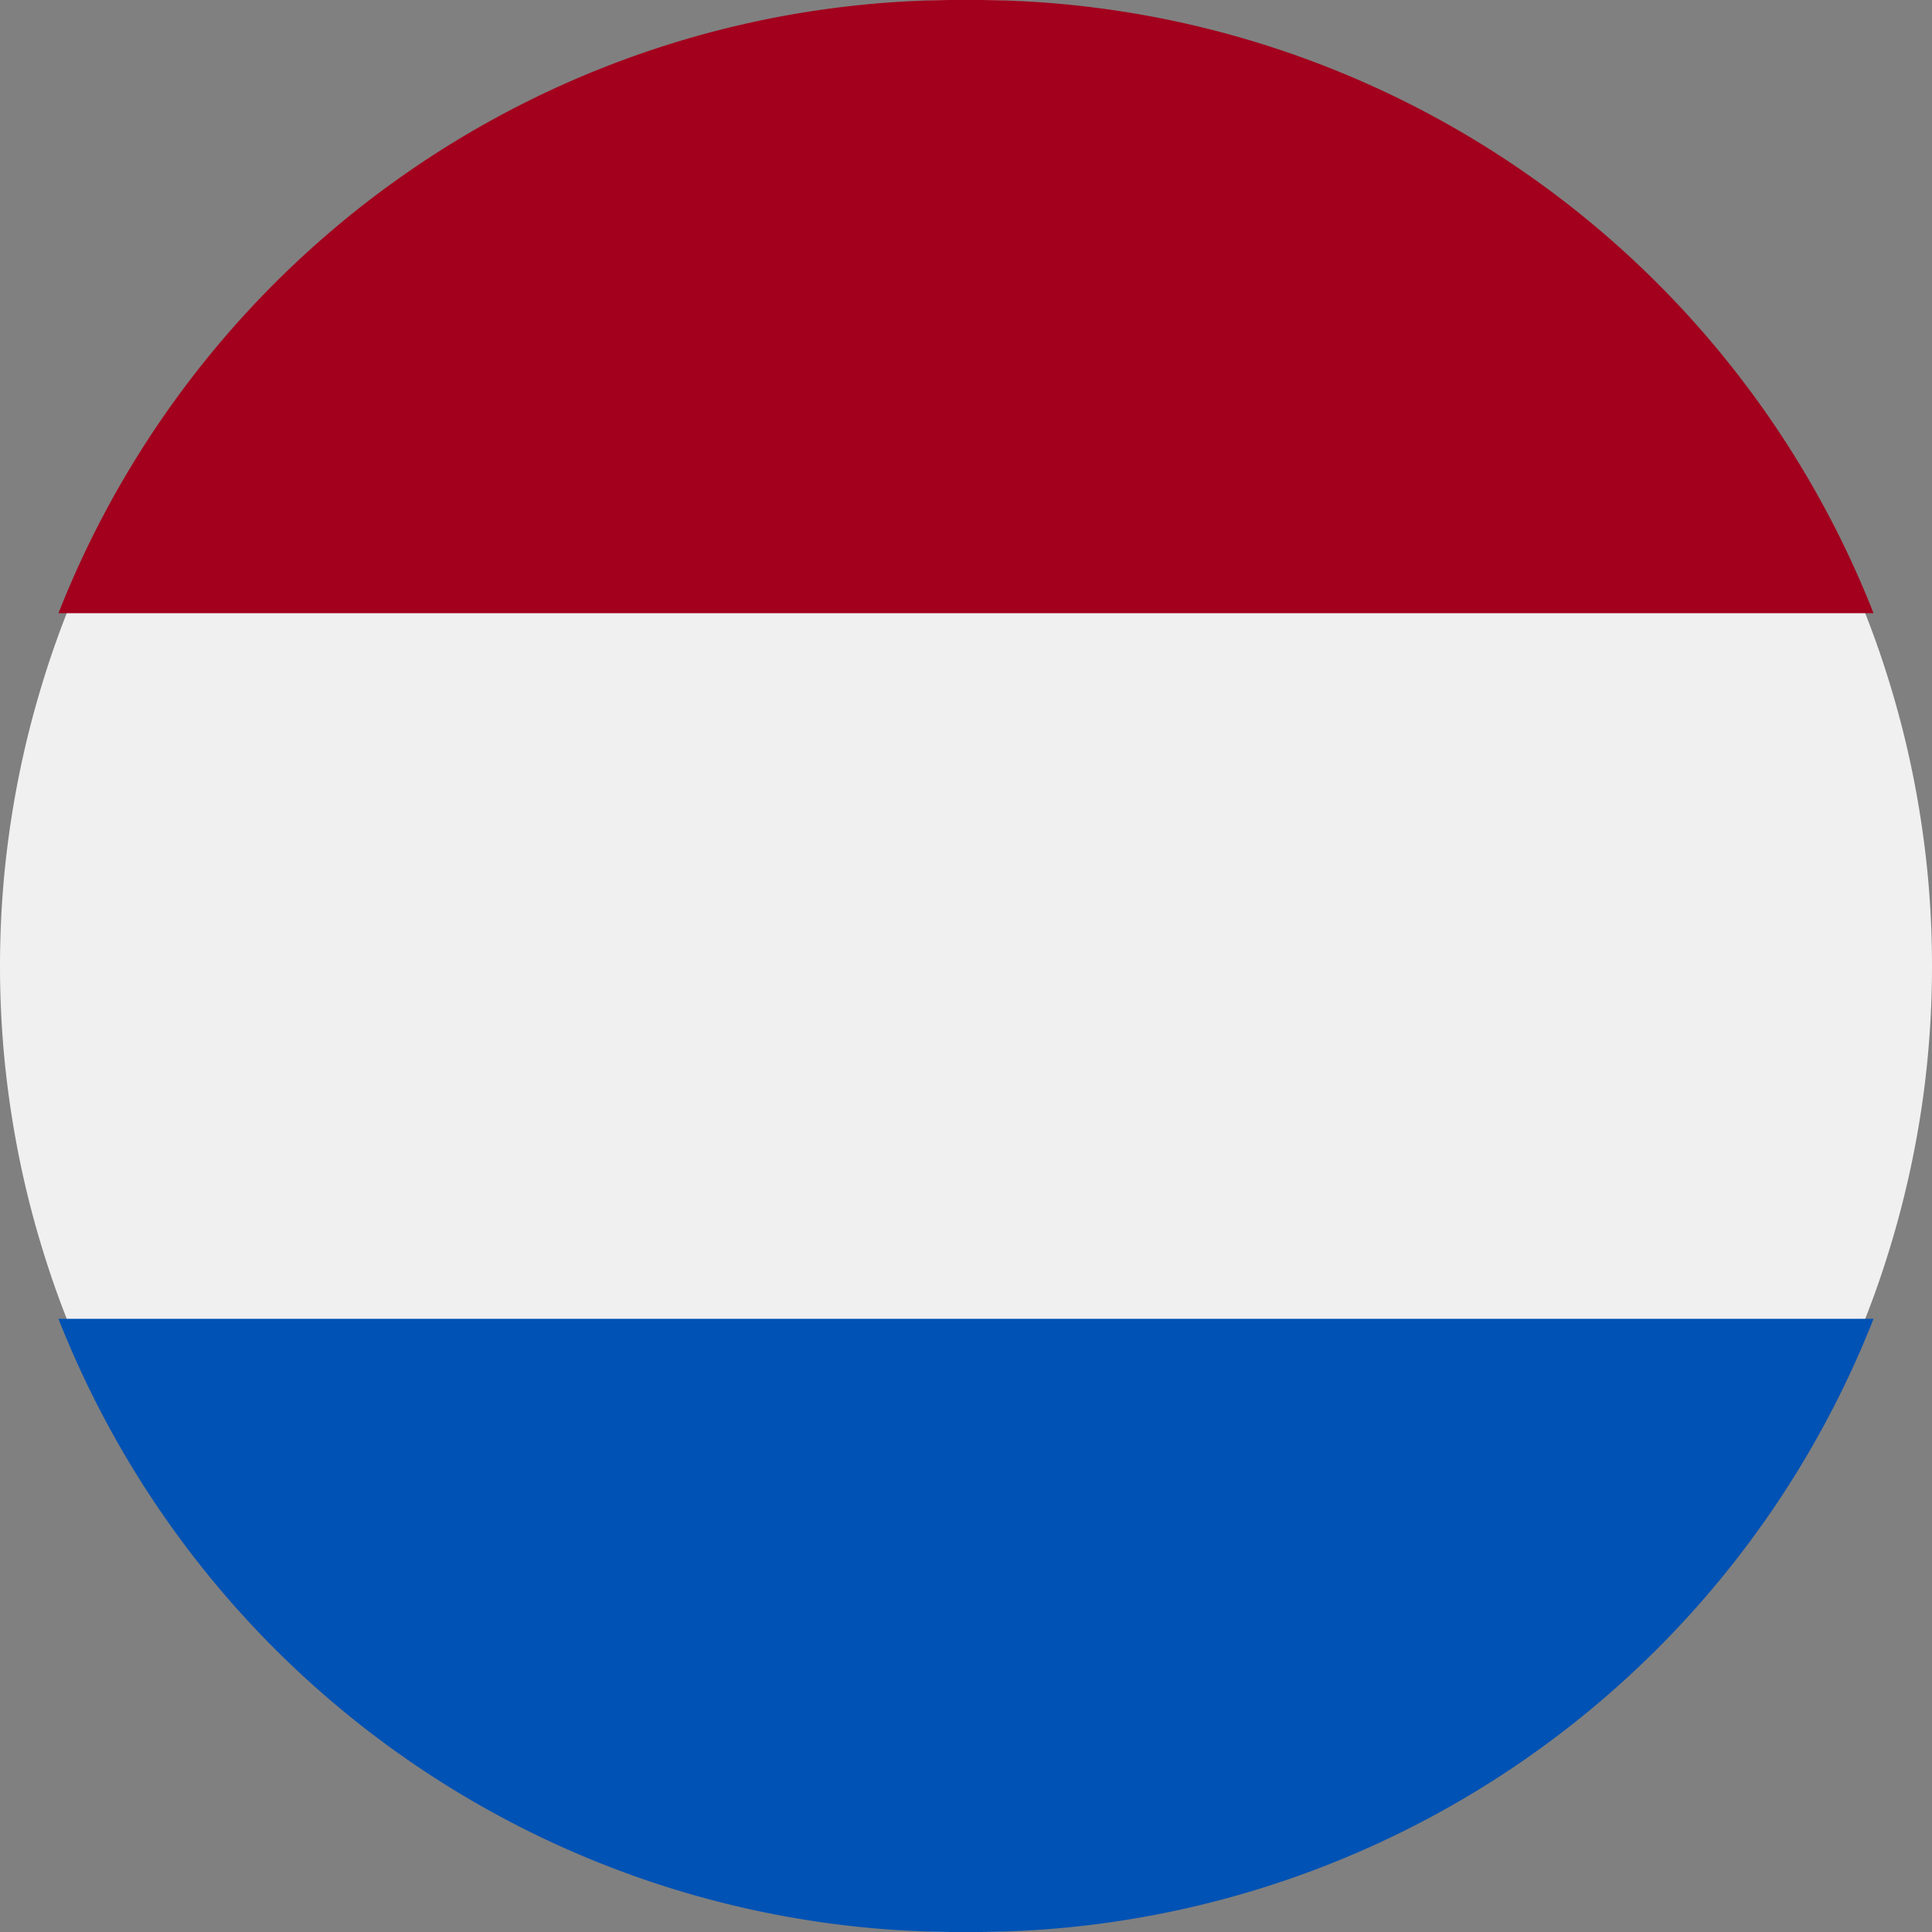 <svg id="netherland_flag" data-name="netherland flag" xmlns="http://www.w3.org/2000/svg" width="96" height="96" viewBox="0 0 96 96">
  <rect x="0" y="0" width="96" height="96" fill="#808080" stroke="none"/>
  <path id="Path_2164" data-name="Path 2164" d="M96,48q0,2.359-.229,4.7t-.693,4.661q-.461,2.313-1.146,4.568a46.367,46.367,0,0,1-1.589,4.437q-.9,2.18-2.01,4.255a46.612,46.612,0,0,1-2.422,4.042Q86.6,76.628,85.1,78.453t-3.161,3.49q-1.672,1.664-3.49,3.161t-3.786,2.807a46.614,46.614,0,0,1-4.042,2.422q-2.078,1.109-4.255,2.01a46.368,46.368,0,0,1-4.437,1.589q-2.258.688-4.568,1.146t-4.661.693Q50.359,96,48,96t-4.7-.229q-2.352-.234-4.661-.693t-4.568-1.146a46.368,46.368,0,0,1-4.437-1.589q-2.18-.9-4.255-2.01a46.6,46.6,0,0,1-4.042-2.422Q19.372,86.6,17.547,85.1t-3.49-3.161q-1.664-1.672-3.161-3.49T8.089,74.667a46.592,46.592,0,0,1-2.422-4.042q-1.109-2.078-2.01-4.255a46.375,46.375,0,0,1-1.589-4.437Q1.38,59.674.922,57.365T.229,52.7Q0,50.359,0,48t.229-4.7q.234-2.352.693-4.661t1.146-4.568A46.376,46.376,0,0,1,3.656,29.63q.9-2.18,2.01-4.255a46.576,46.576,0,0,1,2.422-4.042Q9.4,19.372,10.9,17.547t3.161-3.49q1.672-1.664,3.49-3.161t3.786-2.807a46.576,46.576,0,0,1,4.042-2.422q2.078-1.109,4.255-2.01a46.376,46.376,0,0,1,4.437-1.589Q36.326,1.38,38.635.922T43.3.229Q45.641,0,48,0t4.7.229q2.352.234,4.661.693t4.568,1.146A46.376,46.376,0,0,1,66.37,3.656q2.18.9,4.255,2.01a46.592,46.592,0,0,1,4.042,2.422Q76.628,9.4,78.453,10.9t3.49,3.161q1.664,1.672,3.161,3.49t2.807,3.786a46.6,46.6,0,0,1,2.422,4.042q1.109,2.078,2.01,4.255a46.368,46.368,0,0,1,1.589,4.437q.688,2.258,1.146,4.568t.693,4.661Q96,45.641,96,48Zm0,0" transform="translate(0 0)" fill="#f0f0f0"/>
  <path id="Path_2165" data-name="Path 2165" d="M47.333,0A48.059,48.059,0,0,0,2.238,30.47h90.19A48.059,48.059,0,0,0,47.333,0Zm0,0" transform="translate(0.667 0)" fill="#a2001d"/>
  <path id="Path_2166" data-name="Path 2166" d="M47.333,78.994a48.059,48.059,0,0,0,45.095-30.47H2.238A48.059,48.059,0,0,0,47.333,78.994Zm0,0" transform="translate(0.667 17.006)" fill="#0052b4"/>
</svg>
